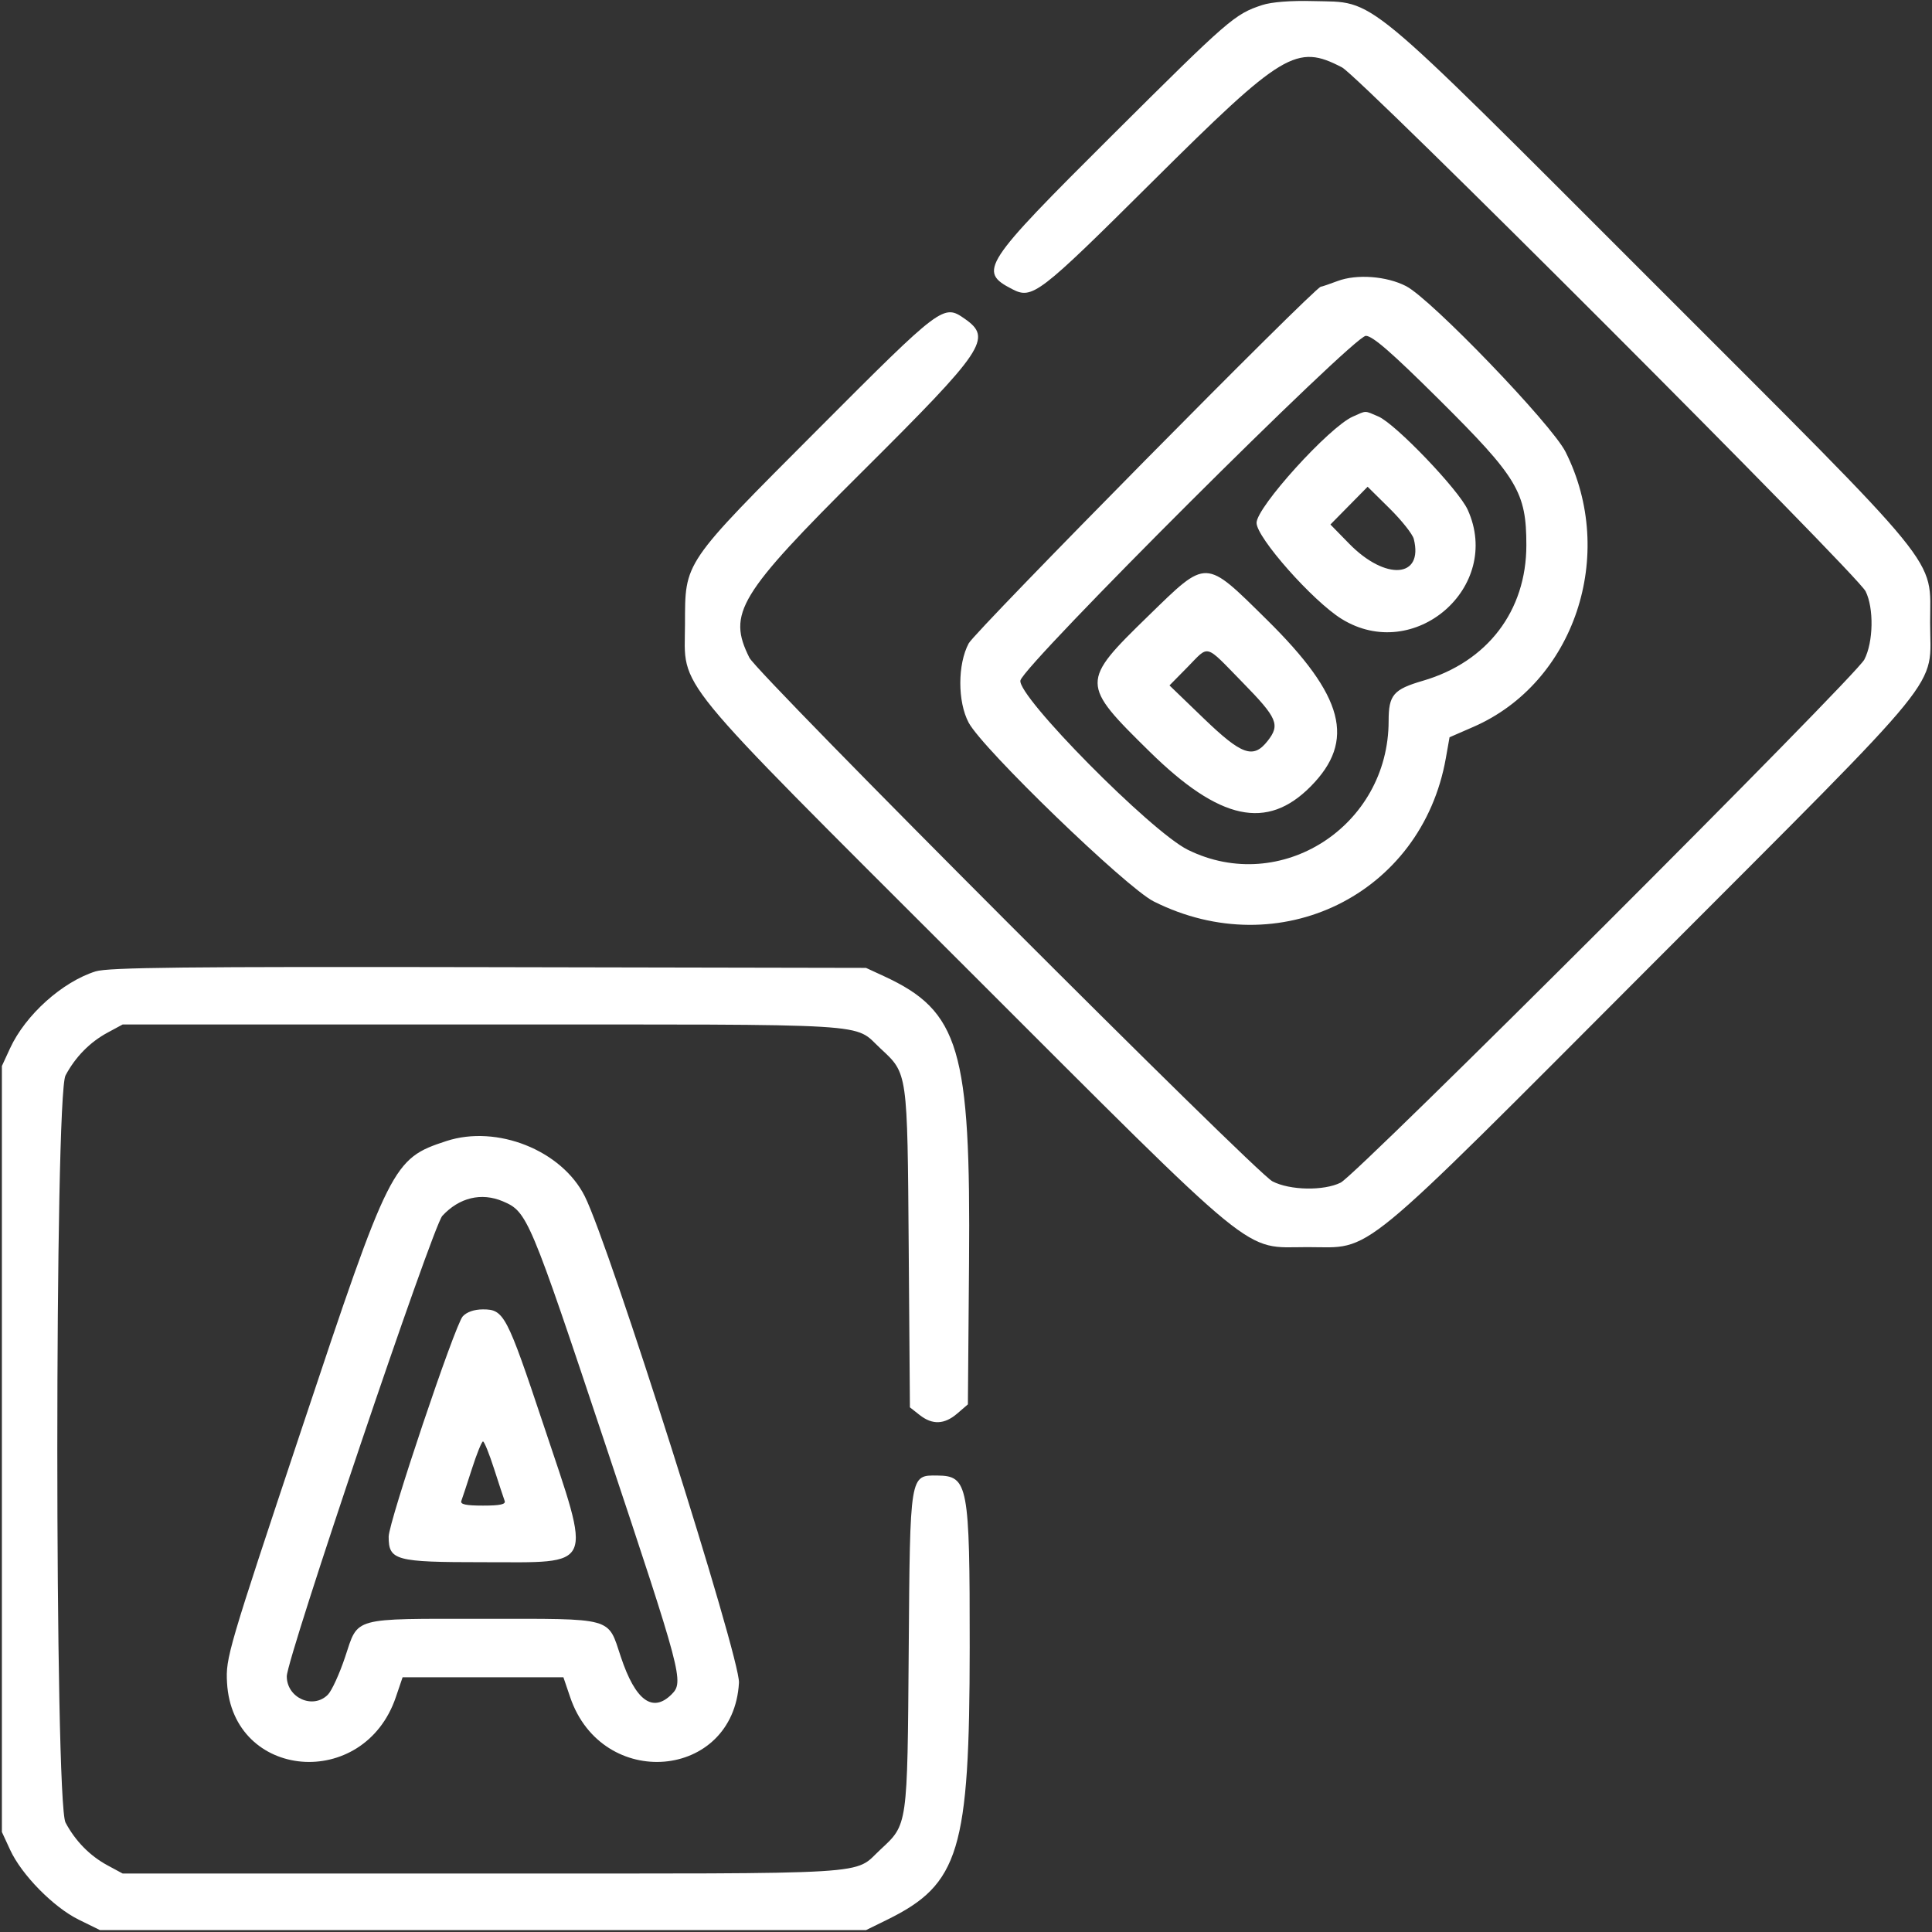 <svg id="svg" version="1.1" xmlns="http://www.w3.org/2000/svg" xmlns:xlink="http://www.w3.org/1999/xlink" width="400" height="400" viewBox="0, 0, 400,400"><rect x="0" y="0" width="400" height="400" fill="#333333" stroke="none"/><g id="svgg"><path id="path0" d="M261.328 1.045 C 255.624 2.918,254.450 3.937,230.273 28.005 C 203.378 54.778,202.460 56.190,209.554 59.858 C 213.742 62.024,215.011 61.051,238.672 37.528 C 265.632 10.726,268.424 9.046,277.851 13.954 C 281.554 15.882,384.484 118.875,386.253 122.422 C 387.996 125.918,387.865 132.955,385.990 136.555 C 384.114 140.155,281.029 243.126,277.578 244.847 C 274.082 246.590,267.045 246.459,263.445 244.583 C 259.845 242.708,156.874 139.623,155.153 136.172 C 150.565 126.972,152.865 123.180,178.514 97.656 C 203.912 72.382,205.492 70.029,199.764 66.017 C 195.325 62.908,195.051 63.114,169.365 88.867 C 141.233 117.073,141.855 116.160,141.820 129.297 C 141.783 143.010,138.060 138.461,199.868 200.219 C 261.590 261.891,257.084 258.203,270.703 258.203 C 284.465 258.203,279.825 262.015,342.372 199.341 C 404.170 137.417,399.609 143.030,399.609 128.906 C 399.609 115.011,403.235 119.457,341.889 58.111 C 281.167 -2.610,285.037 0.590,271.901 0.225 C 267.300 0.097,263.258 0.411,261.328 1.045 M276.953 58.179 C 275.234 58.824,273.661 59.357,273.458 59.363 C 272.248 59.402,201.947 130.611,200.559 133.203 C 198.249 137.517,198.244 145.276,200.547 149.609 C 203.437 155.046,233.162 183.767,238.862 186.630 C 264.860 199.688,294.332 185.243,299.344 156.985 L 300.114 152.642 305.060 150.487 C 325.958 141.383,334.843 114.853,324.129 93.555 C 321.256 87.844,296.305 61.912,291.111 59.239 C 287.072 57.159,280.902 56.698,276.953 58.179 M297.840 82.617 C 314.199 98.861,316.016 101.885,316.016 112.874 C 316.016 126.478,307.951 137.047,294.597 140.945 C 288.484 142.730,287.500 143.882,287.500 149.258 C 287.500 171.084,265.142 185.432,245.922 175.939 C 238.281 172.165,210.506 144.058,211.270 140.872 C 212.068 137.544,280.241 69.531,282.779 69.531 C 284.169 69.531,288.110 72.955,297.840 82.617 M280.078 86.257 C 275.170 88.433,260.156 105.010,260.156 108.252 C 260.156 111.297,271.795 124.444,277.760 128.138 C 292.790 137.445,311.142 121.565,303.873 105.542 C 301.988 101.389,288.925 87.750,285.377 86.232 C 282.424 84.969,282.989 84.966,280.078 86.257 M292.708 111.581 C 294.759 119.694,286.861 120.273,279.326 112.561 L 275.449 108.594 279.300 104.684 L 283.151 100.775 287.700 105.270 C 290.202 107.743,292.456 110.583,292.708 111.581 M237.727 127.539 C 223.700 141.197,223.704 141.555,238.035 155.633 C 252.526 169.868,262.302 171.977,271.362 162.823 C 280.735 153.352,278.307 144.104,262.300 128.320 C 249.356 115.556,250.013 115.577,237.727 127.539 M257.280 141.306 C 264.490 148.673,265.080 150.058,262.443 153.410 C 259.475 157.183,257.098 156.338,249.163 148.689 L 242.130 141.909 245.840 138.142 C 250.447 133.465,249.297 133.147,257.280 141.306 M19.785 201.117 C 12.884 203.291,5.276 210.129,2.093 217.018 L 0.391 220.703 0.391 300.000 L 0.391 379.297 2.105 383.008 C 4.497 388.189,11.088 394.887,16.321 397.457 L 20.703 399.609 100.000 399.609 L 179.297 399.609 183.679 397.457 C 198.632 390.114,200.743 383.142,200.766 341.010 C 200.784 307.386,200.441 305.559,194.081 305.494 C 188.347 305.434,188.415 305.015,188.138 341.797 C 187.863 378.222,187.940 377.686,182.298 382.919 C 176.535 388.265,182.725 387.891,100.000 387.891 L 25.391 387.891 22.266 386.204 C 18.609 384.231,15.604 381.171,13.566 377.344 C 11.299 373.088,11.299 226.912,13.566 222.656 C 15.604 218.829,18.609 215.769,22.266 213.796 L 25.391 212.109 100.000 212.109 C 182.725 212.109,176.535 211.735,182.298 217.081 C 187.943 222.317,187.863 221.756,188.139 258.383 L 188.387 291.376 190.393 292.954 C 193.048 295.043,195.525 294.945,198.199 292.647 L 200.391 290.762 200.629 261.592 C 200.993 217.195,198.665 209.336,183.008 202.105 L 179.297 200.391 101.172 200.240 C 38.445 200.119,22.404 200.292,19.785 201.117 M92.417 236.241 C 81.300 239.874,80.735 240.997,62.467 295.803 C 47.169 341.697,46.714 343.243,47.005 348.388 C 48.142 368.507,75.340 370.837,81.953 351.382 L 83.352 347.266 100.000 347.266 L 116.648 347.266 118.047 351.382 C 124.660 370.837,151.858 368.507,152.995 348.388 C 153.284 343.274,126.214 257.884,121.062 247.656 C 116.273 238.150,102.892 232.818,92.417 236.241 M104.127 248.727 C 109.184 250.882,109.612 251.900,125.413 299.285 C 141.233 346.729,141.627 348.217,139.063 350.781 C 135.123 354.721,131.557 352.101,128.545 343.057 C 125.766 334.711,127.374 335.156,100.000 335.156 C 72.626 335.156,74.234 334.711,71.455 343.057 C 70.291 346.552,68.679 350.071,67.873 350.877 C 64.789 353.961,59.375 351.530,59.375 347.063 C 59.375 343.320,89.583 253.898,91.579 251.732 C 95.077 247.937,99.683 246.834,104.127 248.727 M95.800 272.549 C 94.187 274.332,80.469 315.132,80.469 318.148 C 80.469 323.070,81.827 323.438,100.000 323.438 C 123.396 323.438,122.613 325.215,112.524 294.994 C 104.905 272.172,104.340 271.094,100.000 271.094 C 98.180 271.094,96.632 271.630,95.800 272.549 M102.294 304.102 C 103.295 307.217,104.281 310.205,104.484 310.742 C 104.756 311.458,103.560 311.719,100.000 311.719 C 96.440 311.719,95.244 311.458,95.516 310.742 C 95.719 310.205,96.705 307.217,97.706 304.102 C 98.707 300.986,99.739 298.438,100.000 298.438 C 100.261 298.438,101.293 300.986,102.294 304.102 " stroke="none" fill="#ffffff" fill-rule="evenodd"></path></g></svg>
